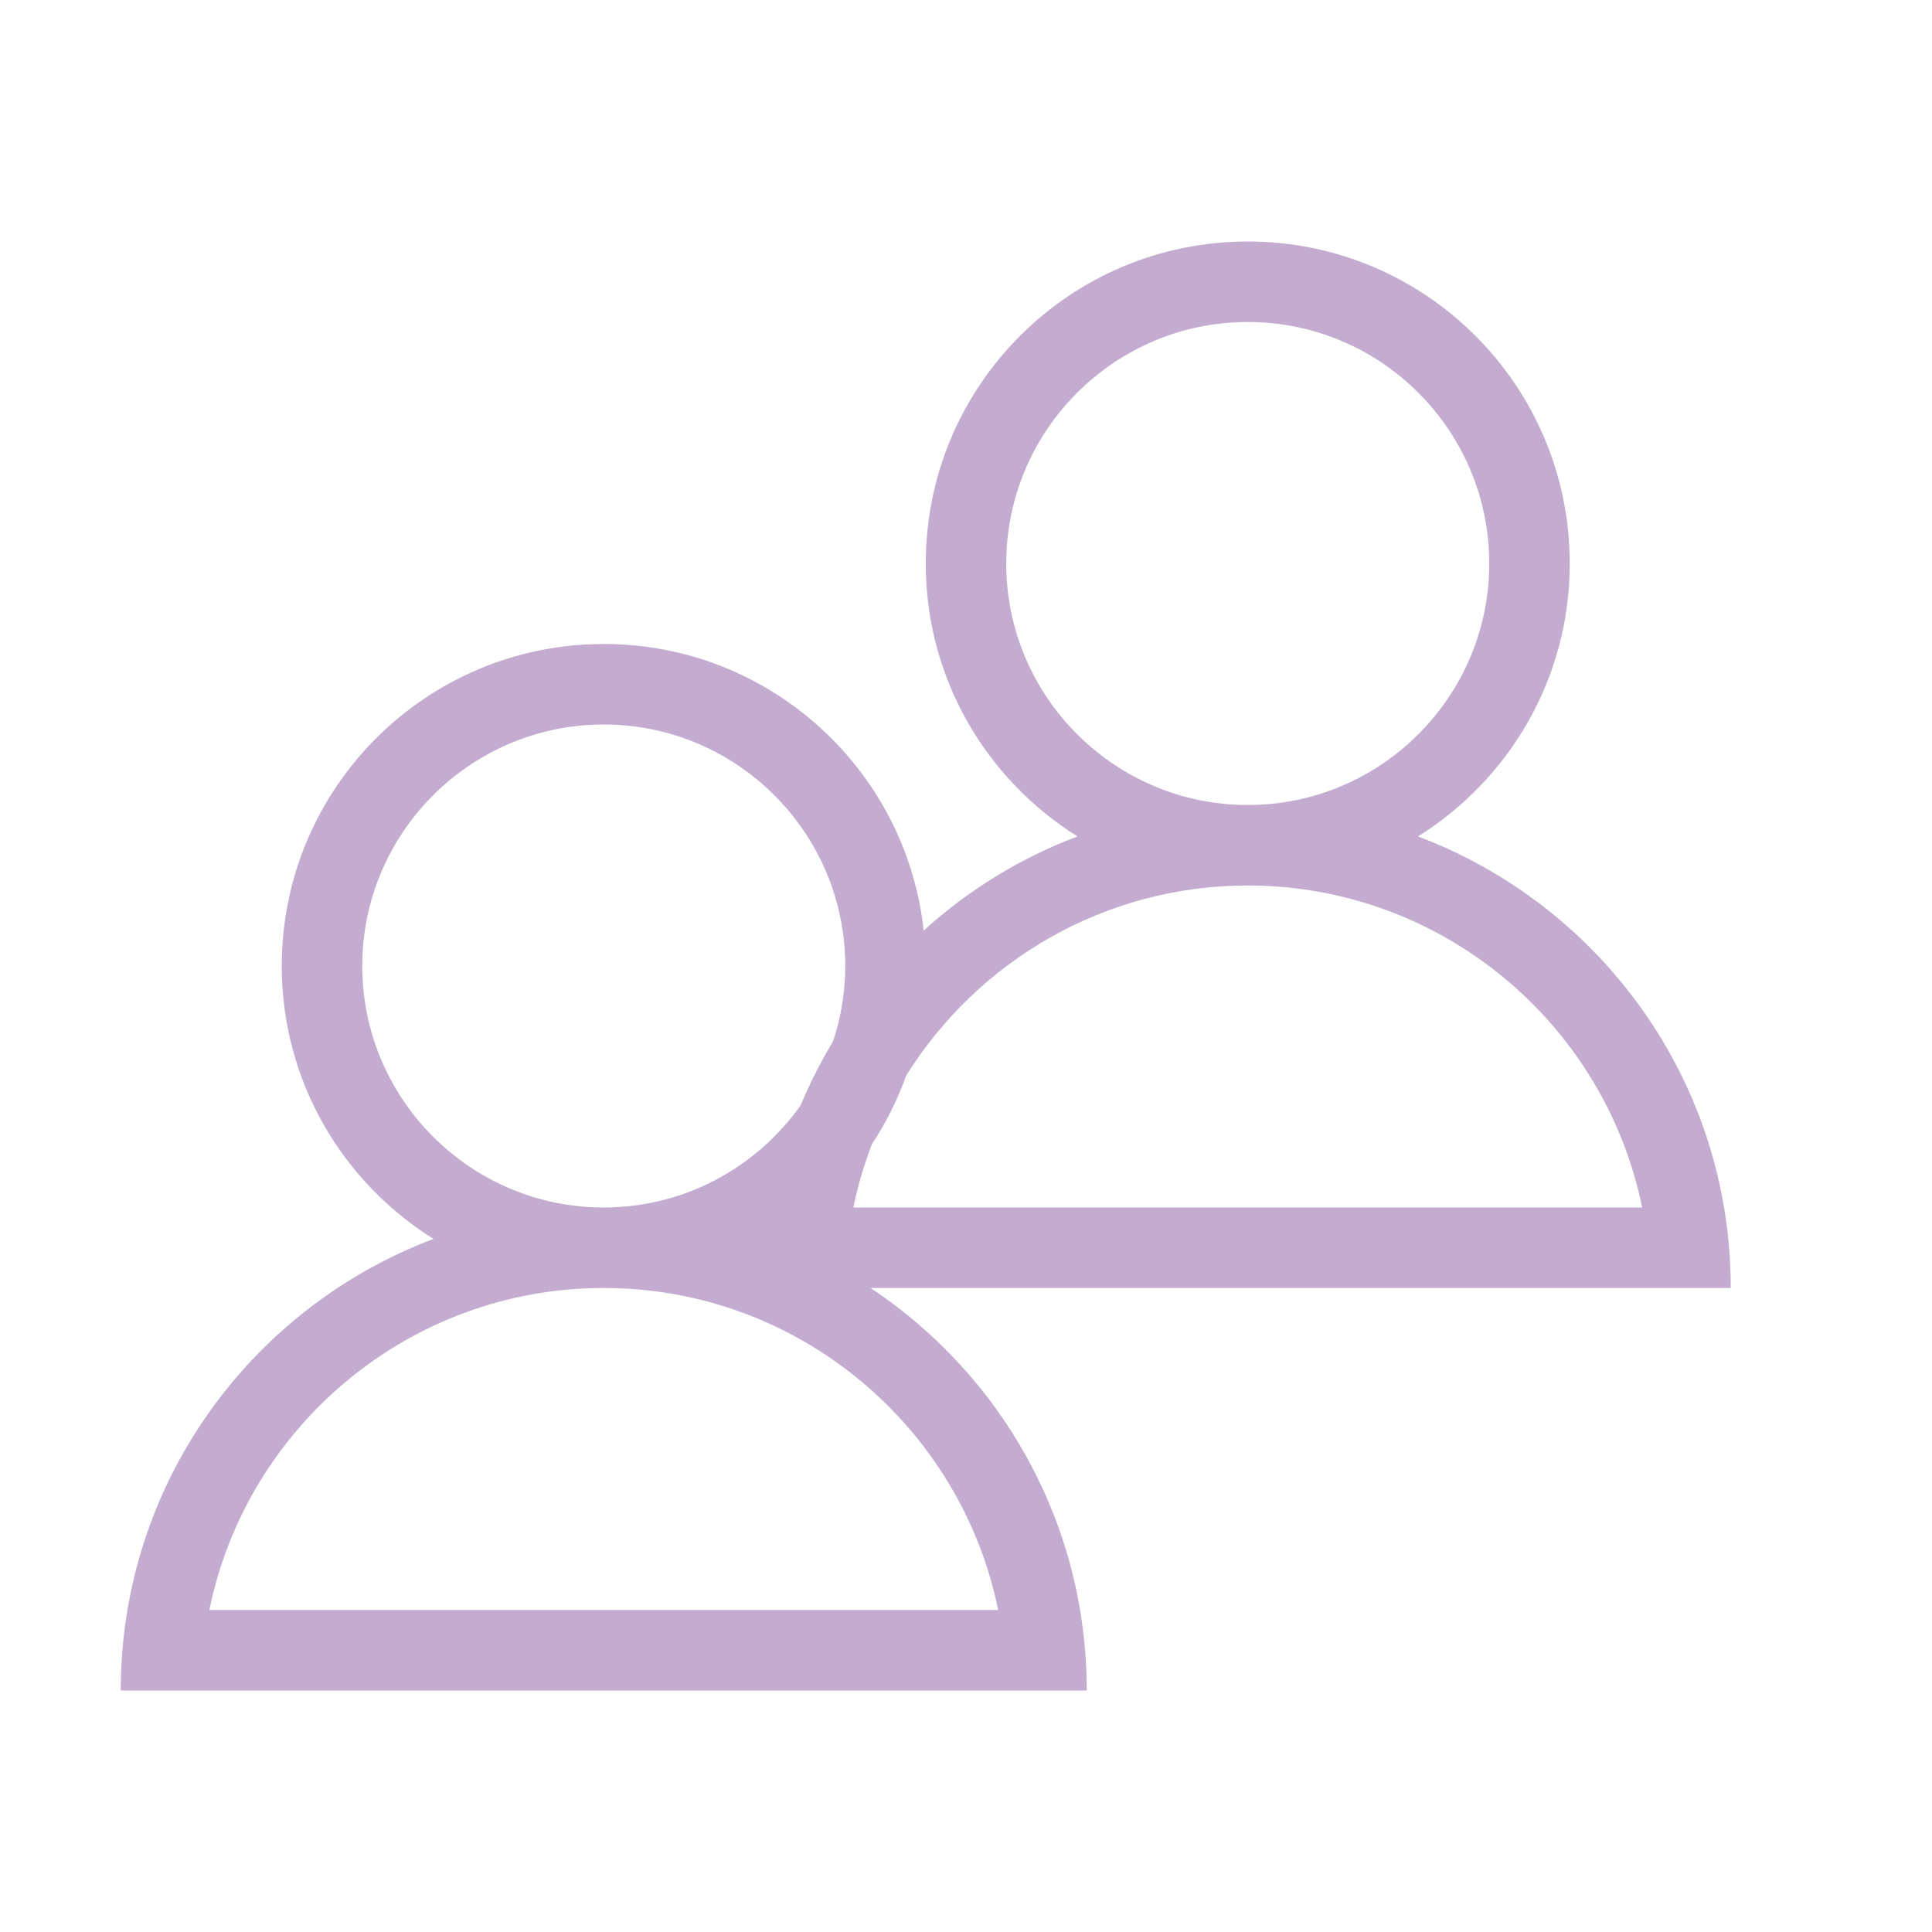 <svg width="48" height="48" viewBox="0 0 48 48" fill="none" xmlns="http://www.w3.org/2000/svg">
<g clip-path="url(#clip0_2_721)">
<path d="M35.23 20.781C37.491 19.367 39 16.863 39 14C39 9.582 35.418 6 31 6C26.582 6 23 9.582 23 14C23 16.863 24.509 19.367 26.77 20.781C25.347 21.318 24.056 22.115 22.949 23.118C22.51 19.115 19.12 16 15 16C10.582 16 7 19.582 7 24C7 26.863 8.509 29.367 10.77 30.781C6.232 32.492 3 36.862 3 42H27C27 37.823 24.866 34.149 21.63 32H43C43 26.862 39.768 22.492 35.23 20.781ZM25 14C25 10.692 27.692 8 31 8C34.308 8 37 10.692 37 14C37 17.308 34.308 20 31 20C27.692 20 25 17.308 25 14ZM31 22C35.829 22 39.87 25.441 40.799 30H21.201C21.312 29.456 21.47 28.929 21.665 28.421C22.014 27.896 22.296 27.325 22.514 26.722C24.283 23.89 27.423 22 31 22ZM9 24C9 20.692 11.692 18 15 18C18.308 18 21 20.692 21 24C21 24.651 20.892 25.277 20.7 25.864C20.396 26.374 20.123 26.903 19.895 27.457C18.807 28.993 17.021 30 15 30C11.692 30 9 27.308 9 24ZM24.799 40H5.201C6.13 35.441 10.171 32 15 32C19.829 32 23.87 35.441 24.799 40Z" fill="#C3ACD0"/>
</g>
<defs>
<clipPath id="clip0_2_721">
<rect width="48" height="48" fill="white"/>
</clipPath>
</defs>
</svg>
